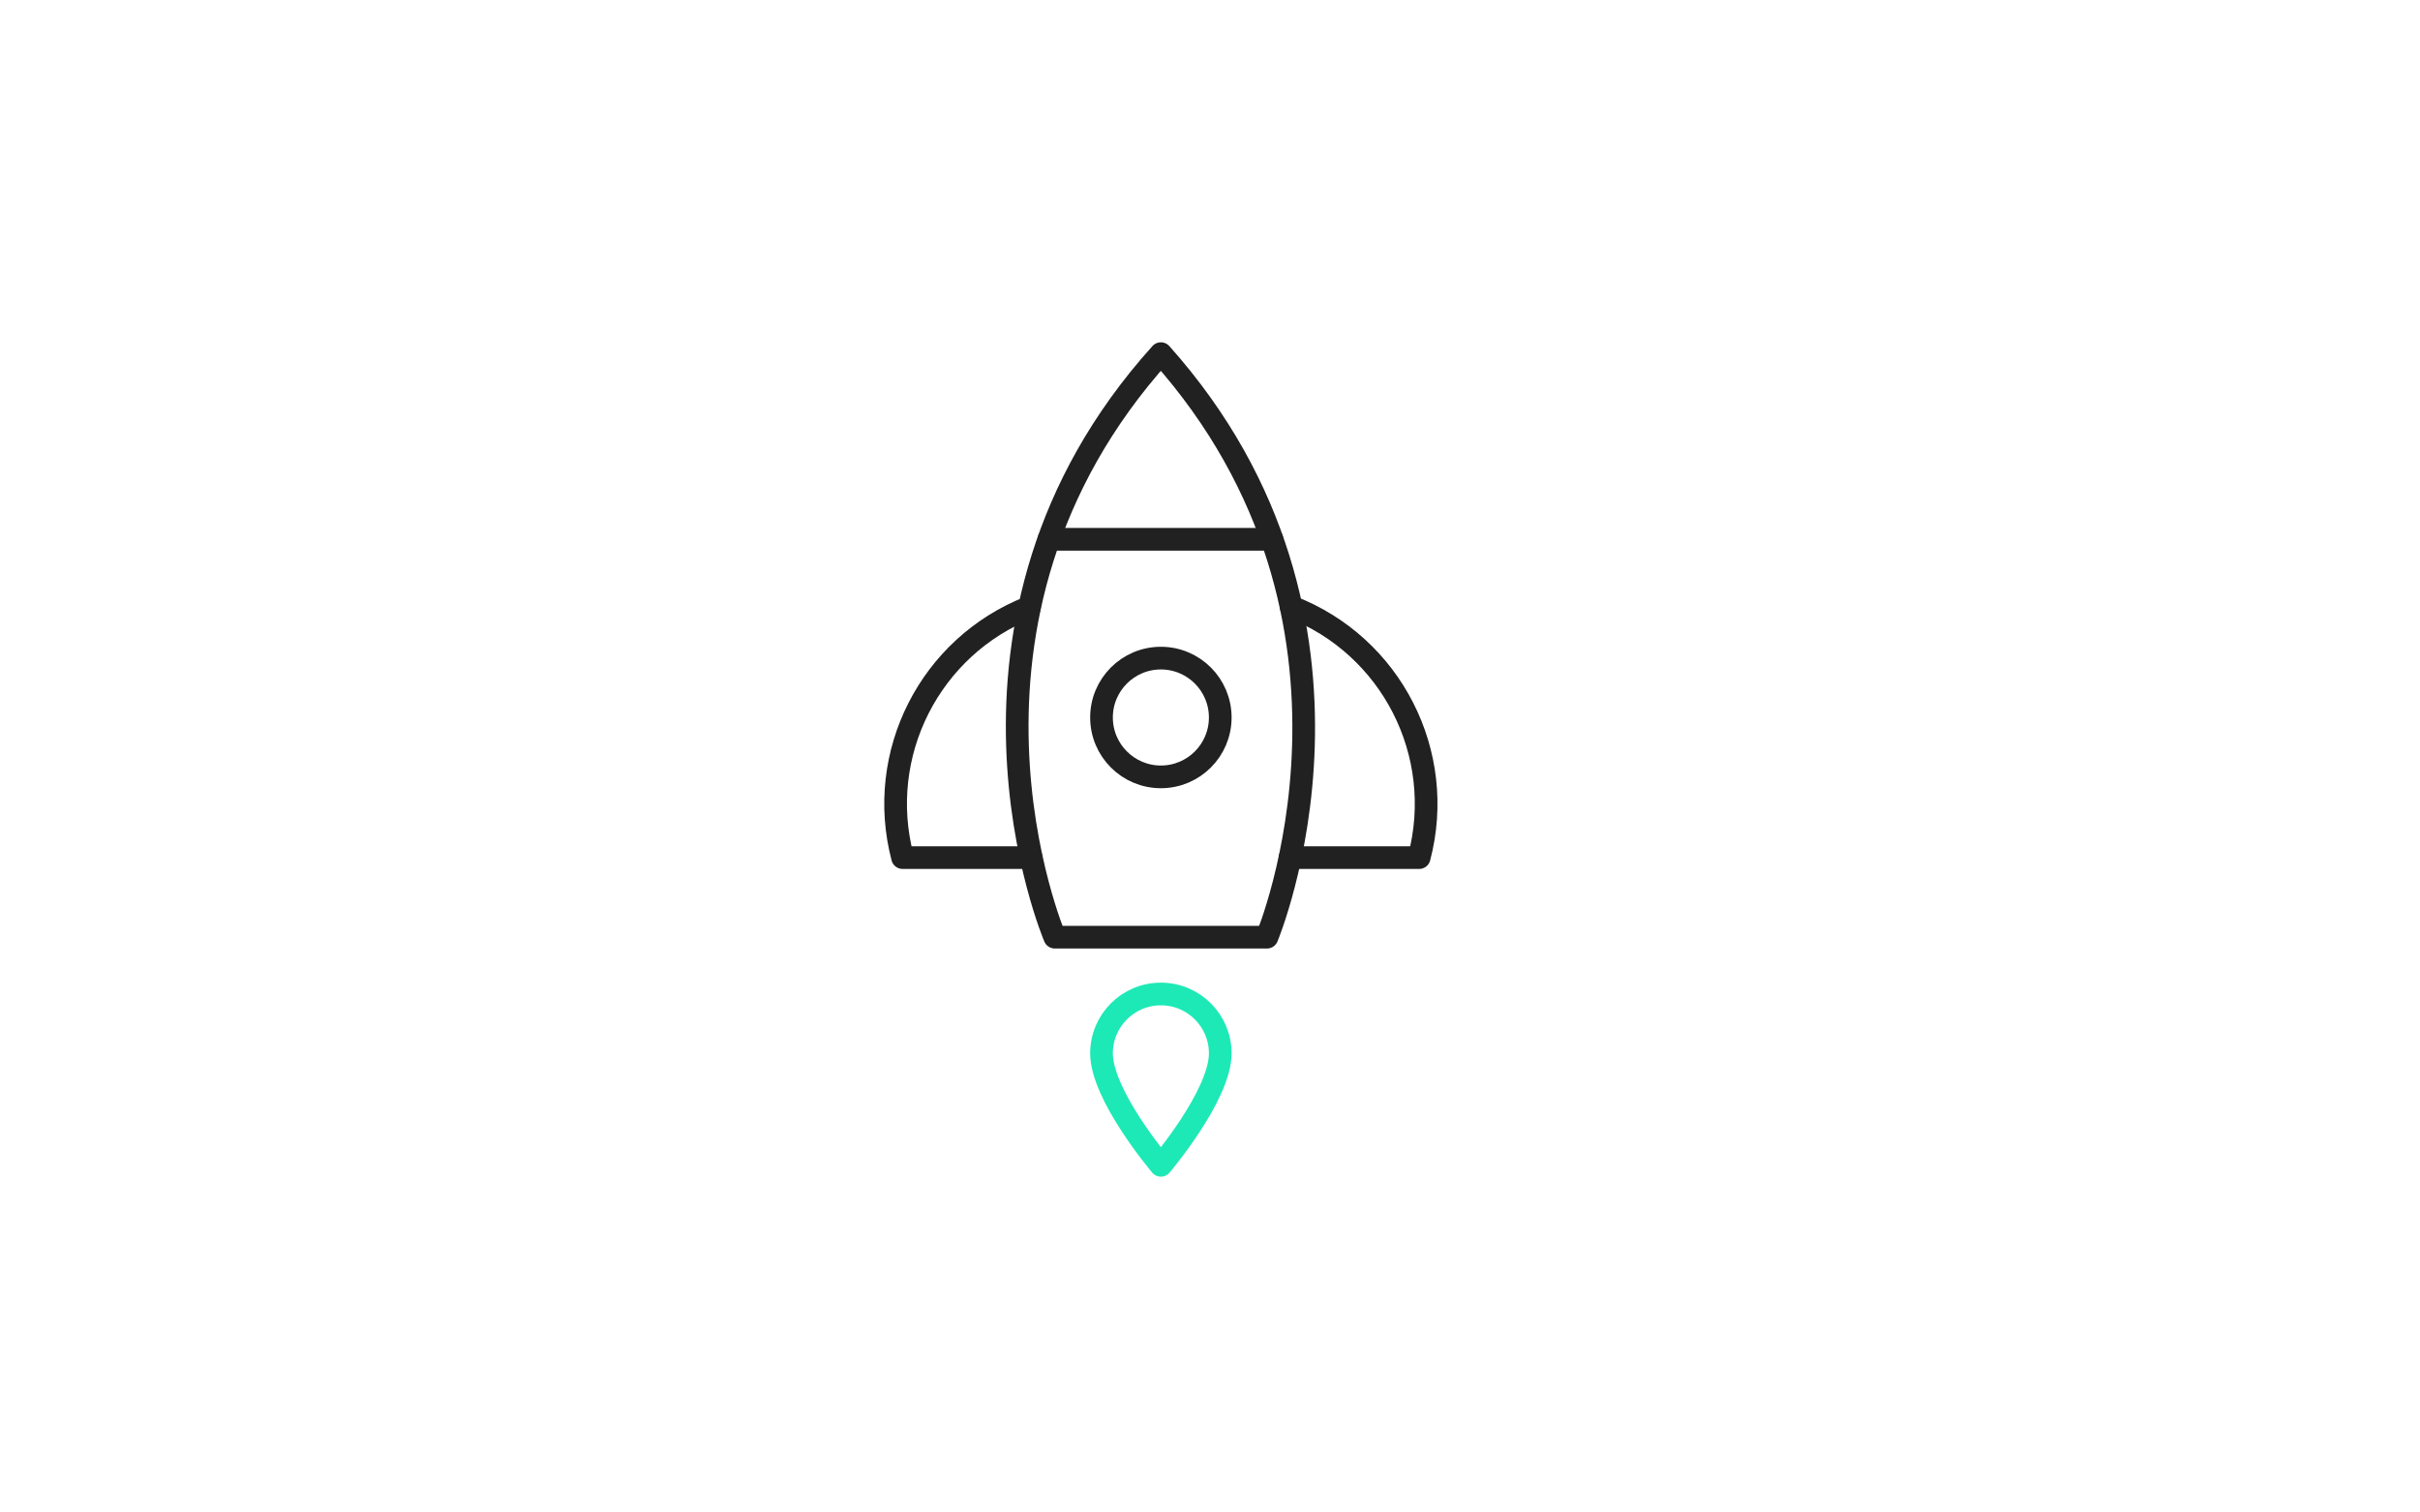 <?xml version="1.0" encoding="UTF-8"?><svg id="Ebene_1" xmlns="http://www.w3.org/2000/svg" width="1600" height="1000" viewBox="0 0 1600 1000"><rect x="-.283" width="1600" height="1000" fill="#f8f8f7" opacity="0"/><line x1="693.48" y1="356.573" x2="840.961" y2="356.569" fill="none" stroke="#212121" stroke-linecap="round" stroke-linejoin="round" stroke-width="15"/><path d="m680.61,401.531c-65.841,25.948-101.867,97.042-83.856,165.481h85.012" fill="none" stroke="#212121" stroke-linecap="round" stroke-linejoin="round" stroke-width="15"/><path d="m853.637,401.221c66.304,25.663,102.748,97.04,84.651,165.796h-85.364" fill="none" stroke="#212121" stroke-linecap="round" stroke-linejoin="round" stroke-width="15"/><path d="m837.667,619.618h-140.287s-89.125-208.954,70.143-385.803c157.83,176.825,70.143,385.803,70.143,385.803Z" fill="none" stroke="#212121" stroke-linecap="round" stroke-linejoin="round" stroke-width="15"/><circle cx="767.523" cy="474.381" r="39.255" fill="none" stroke="#212121" stroke-linecap="round" stroke-linejoin="round" stroke-width="15"/><path d="m728.265,696.442c0-21.682,17.577-39.258,39.258-39.258s39.258,17.577,39.258,39.258c0,27.758-39.258,74.02-39.258,74.02,0,0-39.258-46.263-39.258-74.02Z" fill="none" stroke="#1de9b6" stroke-linecap="round" stroke-linejoin="round" stroke-width="15"/></svg>